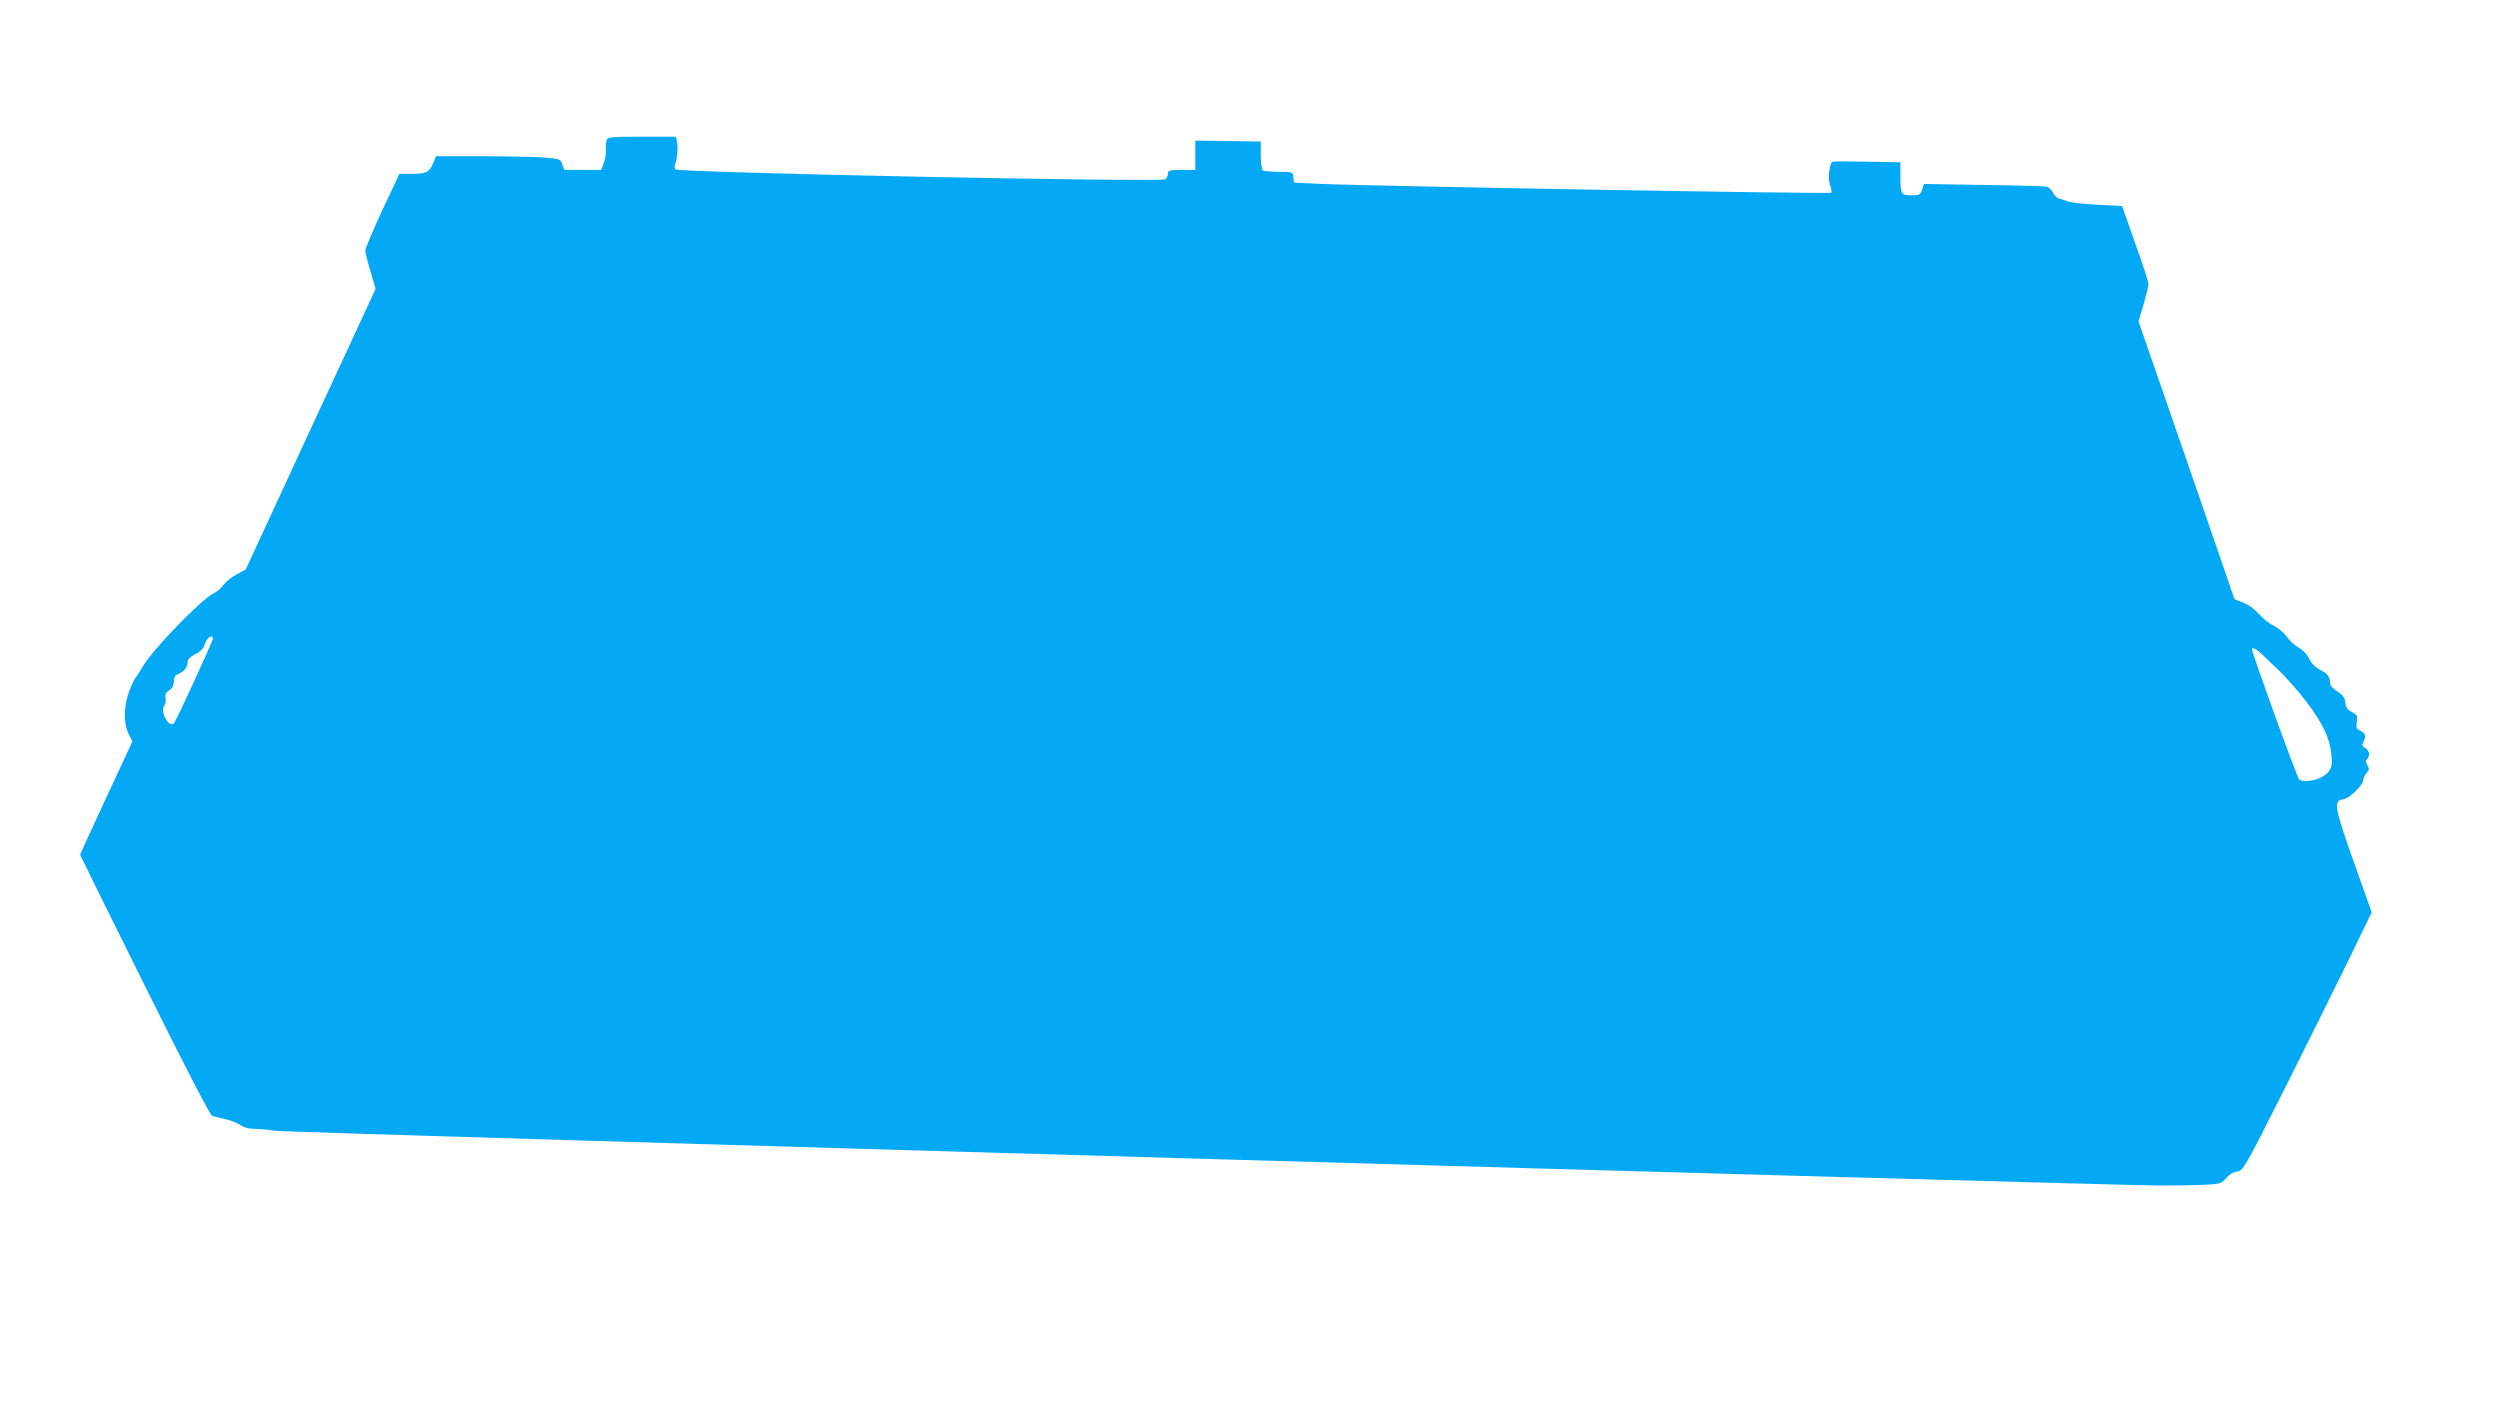 <?xml version="1.0" standalone="no"?>
<!DOCTYPE svg PUBLIC "-//W3C//DTD SVG 20010904//EN"
 "http://www.w3.org/TR/2001/REC-SVG-20010904/DTD/svg10.dtd">
<svg version="1.0" xmlns="http://www.w3.org/2000/svg"
 width="1280pt" height="720pt" viewBox="0 0 1280 720"
 preserveAspectRatio="xMidYMid meet">
<g transform="translate(0,720) scale(0.1,-0.1)"
fill="#03a9f4" stroke="none">
<path d="M3106 6483 c-3 -10 -5 -34 -4 -55 1 -20 -5 -50 -12 -67 l-12 -31 -95
0 -94 0 -10 29 c-10 27 -12 28 -101 35 -50 3 -193 6 -318 6 l-228 0 -12 -31
c-22 -51 -36 -59 -108 -59 l-67 0 -88 -187 c-48 -104 -87 -196 -87 -206 0 -10
12 -58 27 -107 l26 -89 -147 -318 c-82 -175 -231 -498 -333 -719 l-185 -400
-45 -24 c-25 -13 -55 -37 -67 -53 -11 -16 -34 -36 -51 -44 -67 -33 -316 -291
-366 -379 -13 -22 -28 -46 -35 -54 -7 -8 -22 -40 -33 -71 -28 -75 -29 -163 -3
-215 l20 -40 -134 -288 c-74 -159 -134 -290 -134 -292 0 -2 148 -302 330 -668
217 -437 336 -666 347 -670 10 -3 40 -10 67 -16 27 -6 61 -20 77 -30 18 -13
44 -20 76 -20 26 0 75 -5 108 -10 56 -9 9361 -279 9655 -280 74 0 173 2 219 4
78 4 85 6 110 35 16 19 37 31 56 33 29 3 38 18 242 423 116 231 264 529 329
662 l117 242 -93 262 c-100 282 -104 310 -50 317 29 4 100 74 100 98 0 10 8
26 17 36 14 16 15 22 4 40 -9 15 -10 23 -2 31 17 17 13 45 -9 57 -16 9 -18 15
-10 30 16 30 12 46 -14 58 -21 10 -24 16 -19 46 5 31 2 36 -25 50 -23 12 -31
24 -34 48 -2 25 -12 39 -40 57 -21 13 -38 32 -38 42 0 33 -12 50 -50 69 -24
12 -45 33 -57 57 -10 22 -33 46 -55 58 -21 12 -48 37 -60 56 -13 18 -42 43
-65 54 -23 11 -58 39 -77 61 -21 24 -53 48 -80 58 -25 10 -46 18 -46 19 0 1
-110 322 -245 712 l-246 710 26 86 c14 47 25 94 25 105 0 10 -30 105 -68 209
l-67 190 -130 7 c-72 4 -139 12 -150 17 -11 6 -29 11 -40 13 -11 2 -26 16 -33
31 -7 15 -23 29 -35 31 -12 3 -158 7 -324 9 l-302 5 -10 -29 c-9 -26 -14 -29
-54 -29 -54 0 -57 6 -57 100 l0 69 -167 3 c-93 2 -173 2 -179 0 -18 -5 -27
-90 -13 -123 6 -16 9 -33 5 -36 -7 -7 -2412 35 -2626 46 l-125 6 -3 28 c-3 27
-4 27 -75 27 -40 0 -76 4 -82 8 -5 4 -10 39 -10 77 l0 70 -167 3 -168 2 0 -75
0 -75 -70 0 c-62 0 -70 -2 -70 -19 0 -10 -6 -23 -13 -29 -19 -16 -2498 34
-2509 51 -4 6 -5 19 -1 27 10 25 16 89 9 115 l-6 25 -175 0 c-157 0 -174 -2
-179 -17z m-2016 -2553 c0 -12 -188 -422 -199 -433 -26 -26 -74 60 -50 90 6 7
9 24 7 38 -4 18 1 29 18 40 17 11 24 25 24 46 0 19 6 32 18 36 30 11 52 35 52
59 0 17 11 29 39 44 28 14 43 29 51 55 10 31 40 50 40 25z m10499 -87 c21 -21
51 -50 67 -64 37 -34 110 -115 152 -171 84 -110 121 -188 129 -273 4 -51 2
-64 -16 -87 -30 -38 -116 -60 -149 -39 -10 6 -242 647 -242 667 0 14 27 -2 59
-33z"/>
</g>
</svg>
